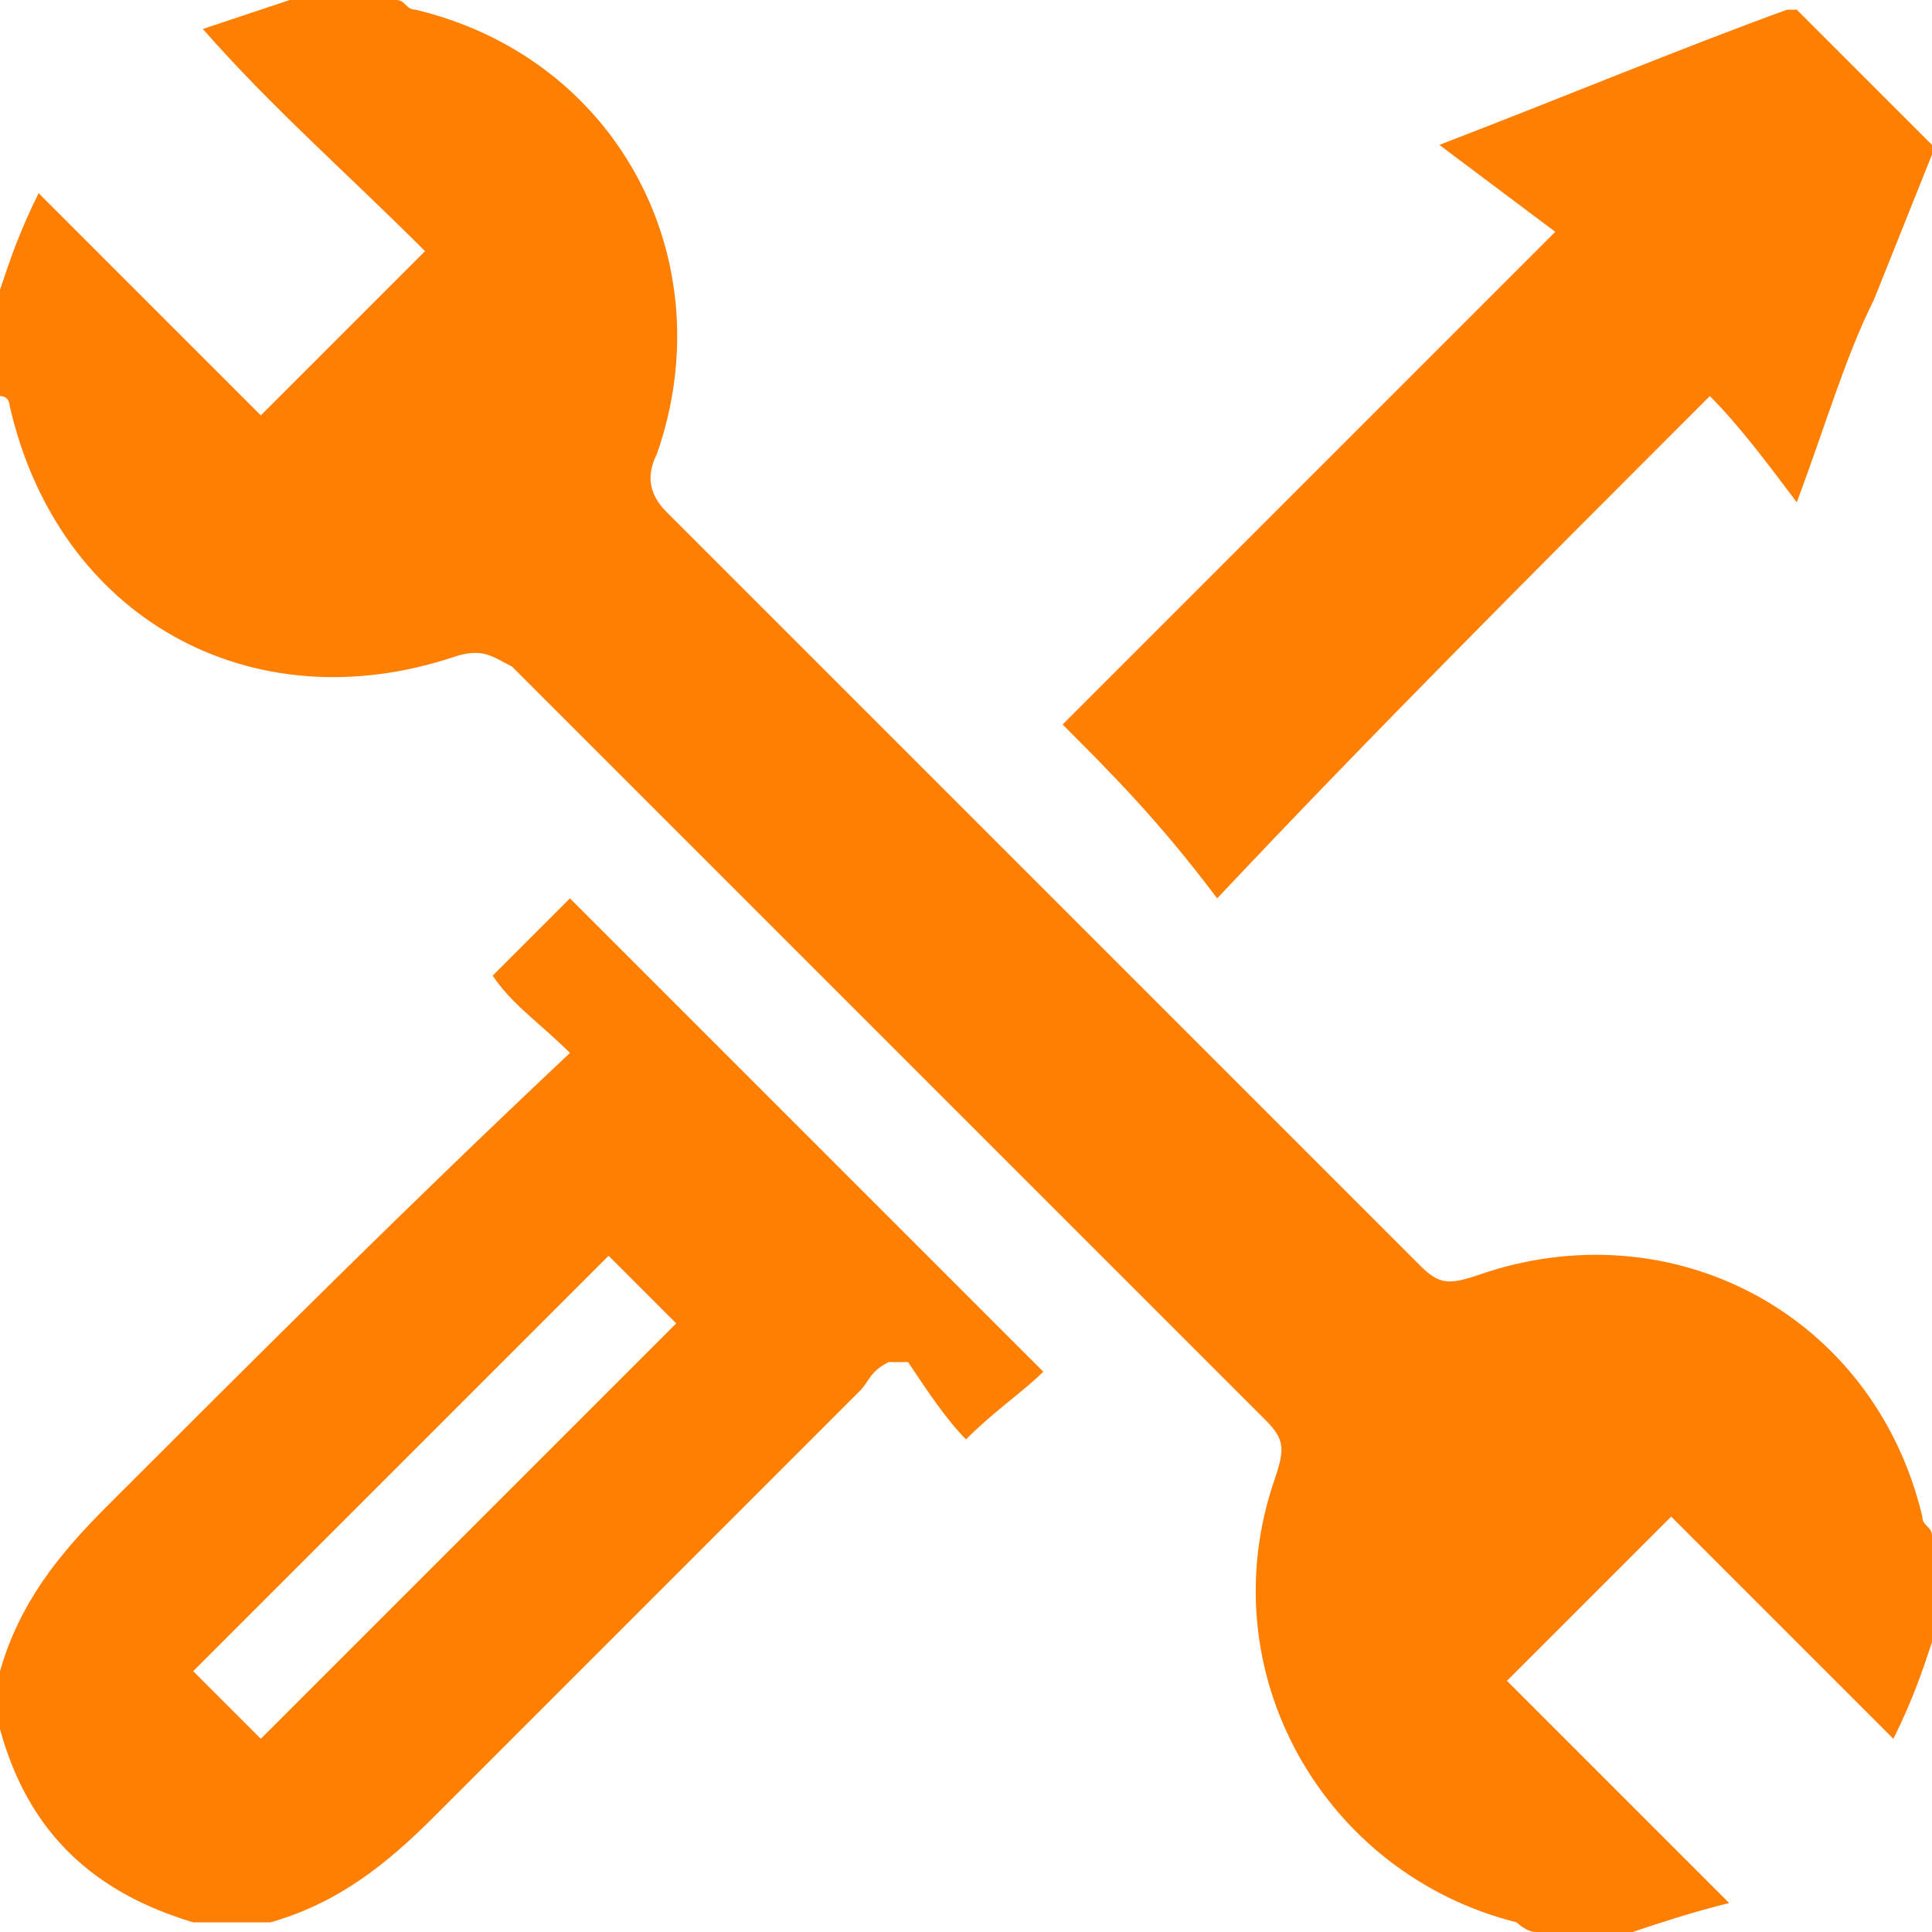 <?xml version="1.0" encoding="UTF-8"?> <!-- Generator: Adobe Illustrator 22.1.0, SVG Export Plug-In . SVG Version: 6.00 Build 0) --> <svg xmlns="http://www.w3.org/2000/svg" xmlns:xlink="http://www.w3.org/1999/xlink" id="Слой_1" x="0px" y="0px" viewBox="0 0 20 20" style="enable-background:new 0 0 20 20;" xml:space="preserve"> <style type="text/css"> .st0{fill:#FF7F02;} </style> <g> <path class="st0" d="M15.9,20c-0.1,0-0.2-0.1-0.2-0.1c-2-0.5-3.2-2.6-2.5-4.6c0.1-0.3,0.1-0.4-0.1-0.6c-2.6-2.6-5.2-5.2-7.8-7.8 C5.1,6.8,5,6.7,4.7,6.8C2.6,7.5,0.6,6.4,0.1,4.2c0,0,0-0.1-0.1-0.1C0,3.7,0,3.3,0,3c0.1-0.3,0.2-0.6,0.4-1c0.8,0.8,1.6,1.6,2.3,2.3 c0.6-0.6,1.1-1.1,1.7-1.7C3.6,1.8,2.8,1.1,2.1,0.3C2.4,0.2,2.7,0.1,3,0c0.4,0,0.7,0,1.1,0c0.1,0,0.1,0.1,0.2,0.1 c2.1,0.5,3.2,2.6,2.5,4.6C6.7,4.9,6.7,5.1,6.9,5.3c2.6,2.6,5.2,5.2,7.8,7.8c0.2,0.2,0.3,0.2,0.6,0.1c2-0.7,4.1,0.4,4.6,2.5 c0,0.1,0.1,0.1,0.1,0.2c0,0.4,0,0.7,0,1.1c-0.1,0.3-0.2,0.6-0.4,1c-0.8-0.8-1.6-1.6-2.3-2.3c-0.6,0.6-1.1,1.1-1.7,1.7 c0.7,0.7,1.5,1.5,2.3,2.3c-0.4,0.1-0.7,0.2-1,0.3C16.6,20,16.3,20,15.9,20z"></path> <path class="st0" d="M0,17.3c0.2-0.7,0.6-1.2,1.1-1.7c1.6-1.6,3.1-3.1,4.8-4.7c-0.3-0.3-0.6-0.5-0.8-0.8c0.3-0.3,0.6-0.6,0.8-0.8 c1.6,1.6,3.3,3.3,4.9,4.9c-0.2,0.2-0.5,0.4-0.8,0.7c-0.2-0.2-0.4-0.5-0.6-0.8c-0.1,0-0.1,0-0.2,0C9,14.2,9,14.3,8.9,14.4 c-1.5,1.5-3,3-4.4,4.4c-0.5,0.5-1,0.9-1.7,1.1c-0.3,0-0.5,0-0.8,0c-1-0.3-1.7-0.9-2-2C0,17.8,0,17.5,0,17.3z M2.7,18 c1.5-1.5,2.9-2.9,4.3-4.3c-0.2-0.2-0.5-0.5-0.7-0.7c-1.4,1.4-2.9,2.9-4.3,4.3C2.2,17.5,2.5,17.8,2.7,18z"></path> <path class="st0" d="M20,1.6c-0.2,0.5-0.4,1-0.6,1.5c-0.3,0.6-0.5,1.3-0.8,2.1c-0.3-0.4-0.6-0.8-0.9-1.1c-1.8,1.8-3.5,3.5-5.1,5.2 C12,8.5,11.5,8,11,7.5c1.6-1.6,3.3-3.3,5.1-5.1c-0.4-0.3-0.8-0.6-1.2-0.9c1.3-0.5,2.5-1,3.6-1.4c0,0,0.1,0,0.1,0 c0.5,0.5,0.9,0.9,1.4,1.4C20,1.5,20,1.5,20,1.6z"></path> </g> </svg> 